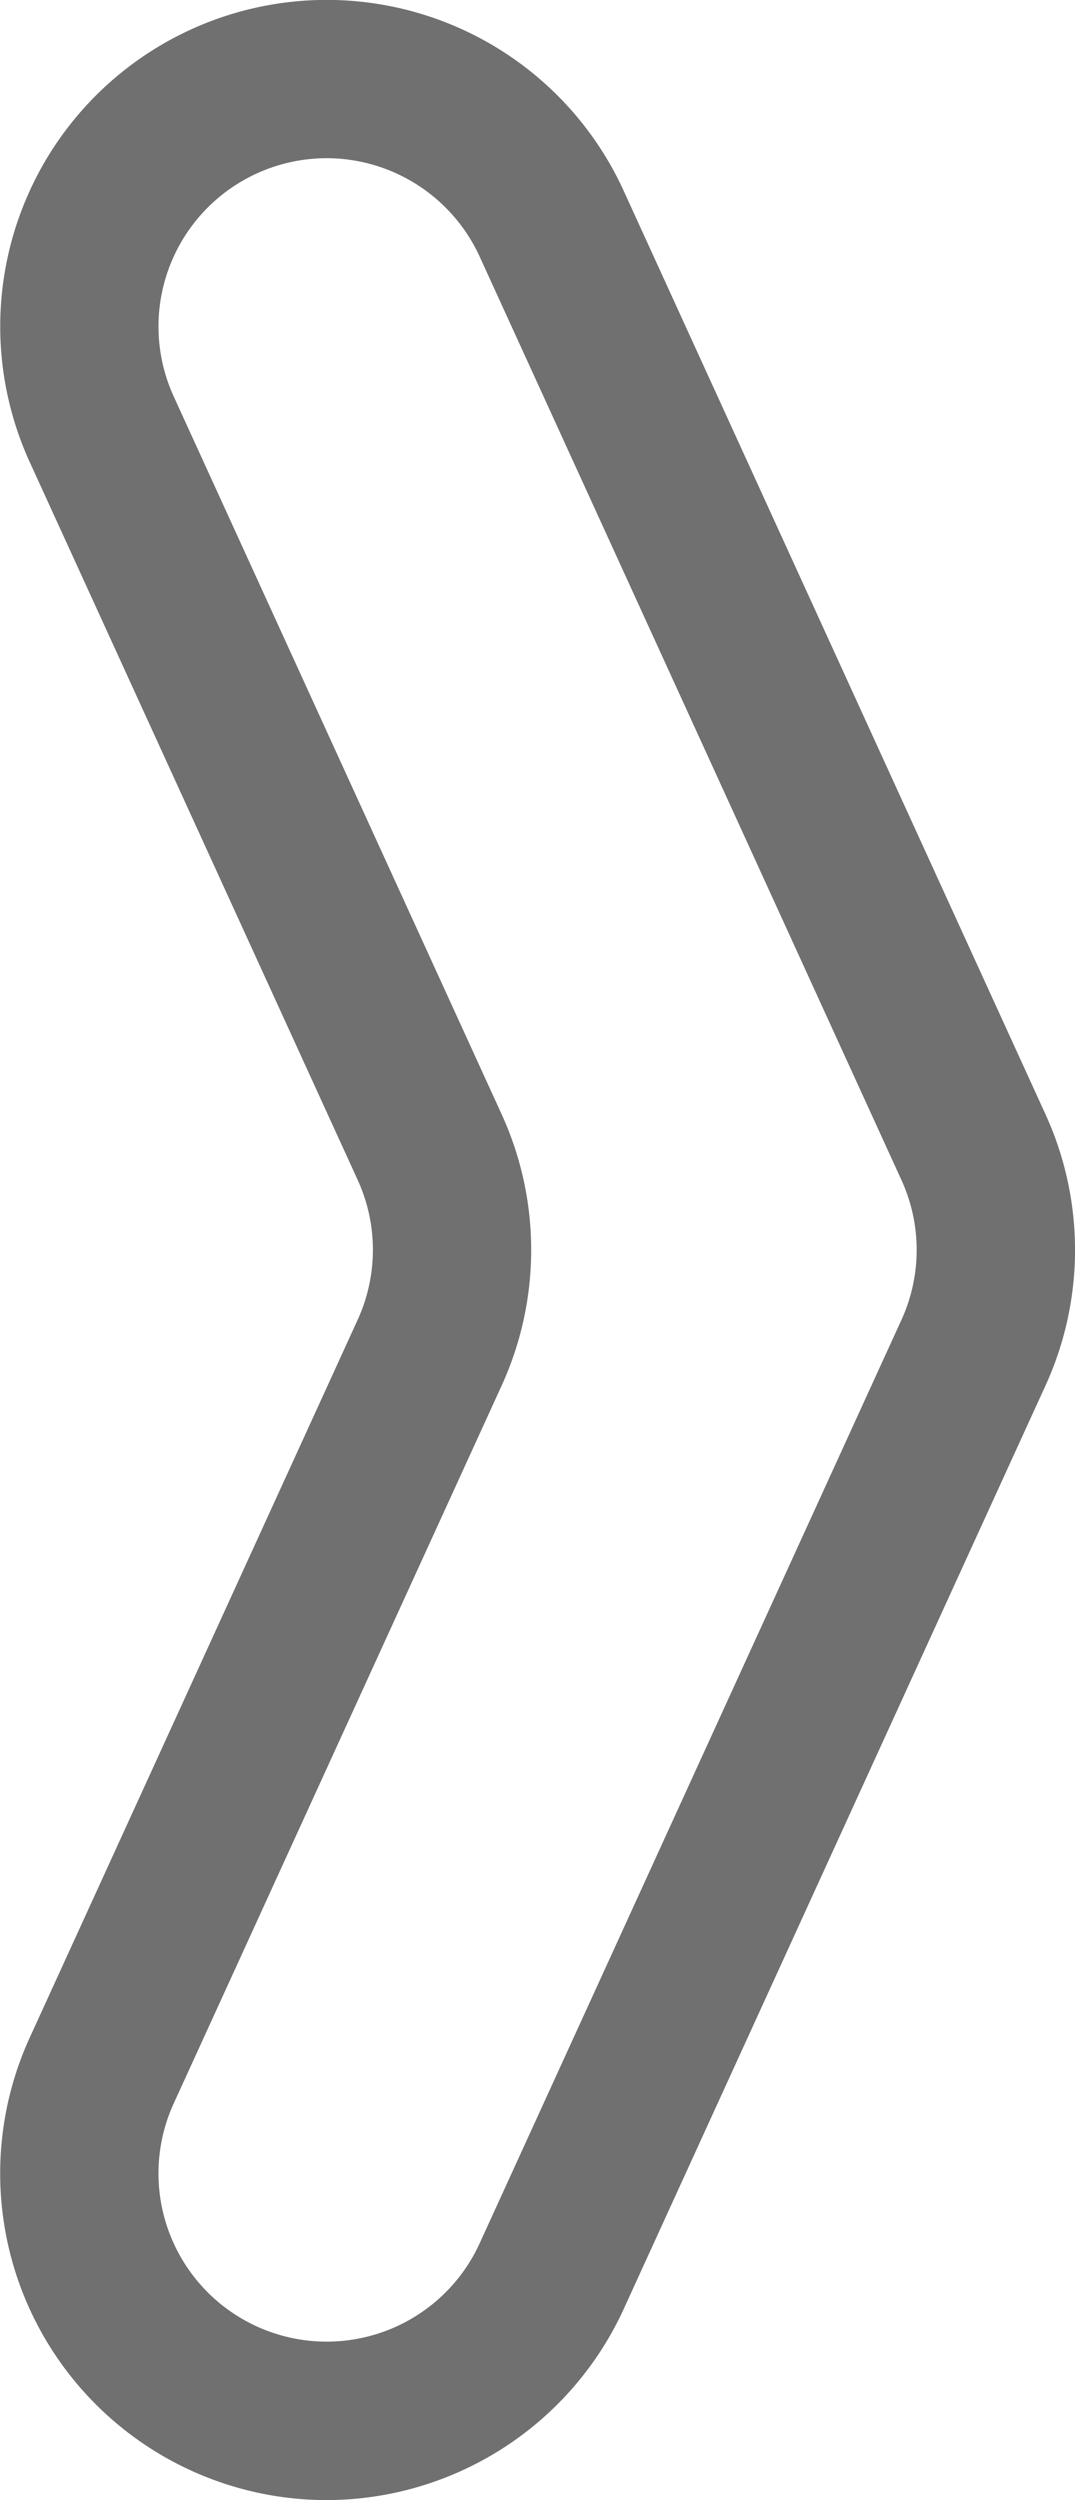 <svg xmlns="http://www.w3.org/2000/svg" width="47.66" height="110.823" viewBox="0 0 47.66 110.823">
  <path id="Path_24706" data-name="Path 24706" d="M699.624,489.155a14.481,14.481,0,0,1-13.157-20.5l14.539-31.82a7.453,7.453,0,0,0,0-6.2l-14.539-31.82A14.474,14.474,0,1,1,712.8,386.79l18.7,40.934a14.463,14.463,0,0,1,0,12.03l-18.7,40.934a14.511,14.511,0,0,1-13.172,8.467m0-103.81a7.46,7.46,0,0,0-6.778,10.559l14.539,31.82a14.466,14.466,0,0,1,0,12.03l-14.539,31.82a7.456,7.456,0,1,0,13.564,6.2l18.7-40.934a7.451,7.451,0,0,0,0-6.2l-18.7-40.934a7.475,7.475,0,0,0-6.786-4.362" transform="translate(-685.149 -378.332)" fill="#707070"/>
</svg>
